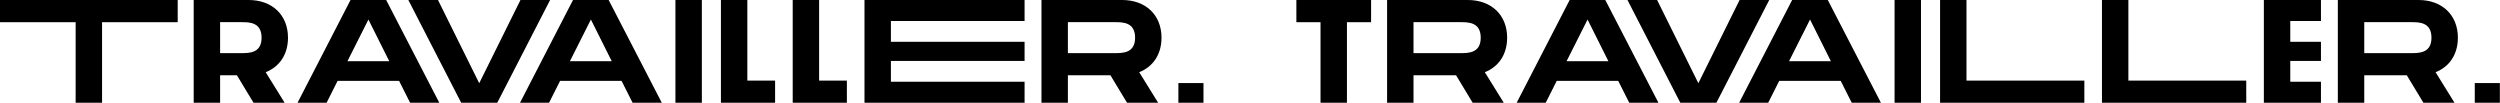 <?xml version="1.0" encoding="UTF-8" standalone="no"?>
<!DOCTYPE svg PUBLIC "-//W3C//DTD SVG 1.1//EN" "http://www.w3.org/Graphics/SVG/1.1/DTD/svg11.dtd">
<svg width="100%" height="100%" viewBox="0 0 1942 80" version="1.1" xmlns="http://www.w3.org/2000/svg" xmlns:xlink="http://www.w3.org/1999/xlink" xml:space="preserve" xmlns:serif="http://www.serif.com/" style="fill-rule:evenodd;clip-rule:evenodd;stroke-linejoin:round;stroke-miterlimit:2;">
    <g transform="matrix(1,0,0,1,-337.717,-1658.36)">
        <g transform="matrix(1,0,0,1,475.756,1720.95)">
            <path d="M0,-45.371L-58.76,-45.371L-58.76,17.214L-79.279,17.214L-79.279,-45.371L-138.039,-45.371L-138.039,-62.585L0,-62.585L0,-45.371Z" style="fill-rule:nonzero;"/>
        </g>
        <g transform="matrix(1,0,0,1,508.702,1696.89)">
            <path d="M0,2.737L16.48,2.737C22.636,2.737 32.211,2.737 32.211,-9.234C32.211,-21.317 22.636,-21.317 16.48,-21.317L0,-21.317L0,2.737ZM35.403,17.557L50.109,41.268L25.941,41.268L13.06,19.95L0,19.95L0,41.268L-20.52,41.268L-20.52,-38.531L22.18,-38.531C40.305,-38.531 52.731,-27.017 52.731,-9.234C52.731,3.762 46.119,13.339 35.403,17.557" style="fill-rule:nonzero;"/>
        </g>
        <g transform="matrix(1,0,0,1,640.094,1690.63)">
            <path d="M0,15.275L-16.187,-17.1L-32.489,15.275L0,15.275ZM7.638,30.55L-40.128,30.55L-48.677,47.537L-71.249,47.537L-30.095,-32.262L-2.394,-32.262L38.874,47.537L16.188,47.537L7.638,30.55Z" style="fill-rule:nonzero;"/>
        </g>
        <g transform="matrix(1,0,0,1,765.038,1738.16)">
            <path d="M0,-79.799L-41.039,0L-69.084,0L-110.123,-79.799L-87.096,-79.799L-55.062,-15.162L-23.027,-79.799L0,-79.799Z" style="fill-rule:nonzero;"/>
        </g>
        <g transform="matrix(1,0,0,1,812.917,1690.63)">
            <path d="M0,15.275L-16.187,-17.1L-32.488,15.275L0,15.275ZM7.639,30.55L-40.127,30.55L-48.677,47.537L-71.248,47.537L-30.095,-32.262L-2.393,-32.262L38.874,47.537L16.188,47.537L7.639,30.55Z" style="fill-rule:nonzero;"/>
        </g>
        <g transform="matrix(-1,0,0,1,1745.31,209.527)">
            <rect x="862.395" y="1448.84" width="20.52" height="79.799"/>
        </g>
        <g transform="matrix(1,0,0,1,939.814,1675.58)">
            <path d="M0,45.371L0,62.585L-42.079,62.585L-42.079,-17.214L-21.56,-17.214L-21.56,45.371L0,45.371Z" style="fill-rule:nonzero;"/>
        </g>
        <g transform="matrix(1,0,0,1,995.573,1675.58)">
            <path d="M0,45.371L0,62.585L-42.079,62.585L-42.079,-17.214L-21.559,-17.214L-21.559,45.371L0,45.371Z" style="fill-rule:nonzero;"/>
        </g>
        <g transform="matrix(1,0,0,1,1029.77,1721.86)">
            <path d="M0,-47.195L0,-31.008L103.839,-31.008L103.839,-16.188L0,-16.188L0,0L103.839,0L103.839,16.302L-20.521,16.302L-20.521,-63.497L103.839,-63.497L103.839,-47.195L0,-47.195Z" style="fill-rule:nonzero;"/>
        </g>
        <g transform="matrix(1,0,0,1,1167.25,1696.89)">
            <path d="M0,2.737L36.479,2.737C42.635,2.737 52.211,2.737 52.211,-9.234C52.211,-21.317 42.635,-21.317 36.479,-21.317L0,-21.317L0,2.737ZM55.402,17.557L70.108,41.268L45.94,41.268L33.059,19.95L0,19.95L0,41.268L-20.521,41.268L-20.521,-38.531L42.179,-38.531C60.305,-38.531 72.73,-27.017 72.73,-9.234C72.73,3.762 66.118,13.339 55.402,17.557" style="fill-rule:nonzero;"/>
        </g>
        <g transform="matrix(-1,0,0,1,2525.67,274.051)">
            <rect x="1253.09" y="1448.84" width="19.493" height="15.275"/>
        </g>
        <g transform="matrix(1,0,0,1,1402.78,1720.95)">
            <path d="M0,-45.371L-18.76,-45.371L-18.76,17.214L-39.279,17.214L-39.279,-45.371L-58.039,-45.371L-58.039,-62.585L0,-62.585L0,-45.371Z" style="fill-rule:nonzero;"/>
        </g>
        <g transform="matrix(1,0,0,1,1435.73,1696.89)">
            <path d="M0,2.737L36.479,2.737C42.636,2.737 52.211,2.737 52.211,-9.234C52.211,-21.317 42.636,-21.317 36.479,-21.317L0,-21.317L0,2.737ZM55.403,17.557L70.108,41.268L45.94,41.268L33.06,19.95L0,19.95L0,41.268L-20.521,41.268L-20.521,-38.531L42.179,-38.531C60.306,-38.531 72.731,-27.017 72.731,-9.234C72.731,3.762 66.118,13.339 55.403,17.557" style="fill-rule:nonzero;"/>
        </g>
        <g transform="matrix(1,0,0,1,1587.12,1690.63)">
            <path d="M0,15.275L-16.187,-17.1L-32.49,15.275L0,15.275ZM7.637,30.55L-40.128,30.55L-48.678,47.537L-71.25,47.537L-30.096,-32.262L-2.395,-32.262L38.873,47.537L16.187,47.537L7.637,30.55Z" style="fill-rule:nonzero;"/>
        </g>
        <g transform="matrix(1,0,0,1,1712.06,1738.16)">
            <path d="M0,-79.799L-41.039,0L-69.082,0L-110.123,-79.799L-87.094,-79.799L-55.061,-15.162L-23.027,-79.799L0,-79.799Z" style="fill-rule:nonzero;"/>
        </g>
        <g transform="matrix(1,0,0,1,1759.94,1690.63)">
            <path d="M0,15.275L-16.187,-17.1L-32.488,15.275L0,15.275ZM7.639,30.55L-40.127,30.55L-48.676,47.537L-71.248,47.537L-30.096,-32.262L-2.393,-32.262L38.875,47.537L16.189,47.537L7.639,30.55Z" style="fill-rule:nonzero;"/>
        </g>
        <g transform="matrix(-1,0,0,1,3639.36,209.527)">
            <rect x="1809.42" y="1448.84" width="20.52" height="79.799"/>
        </g>
        <g transform="matrix(1,0,0,1,1956.84,1675.58)">
            <path d="M0,45.371L0,62.585L-112.078,62.585L-112.078,-17.214L-91.559,-17.214L-91.559,45.371L0,45.371Z" style="fill-rule:nonzero;"/>
        </g>
        <g transform="matrix(1,0,0,1,2082.6,1675.58)">
            <path d="M0,45.371L0,62.585L-112.078,62.585L-112.078,-17.214L-91.559,-17.214L-91.559,45.371L0,45.371Z" style="fill-rule:nonzero;"/>
        </g>
        <g transform="matrix(1,0,0,1,2116.8,1721.86)">
            <path d="M0,-47.195L0,-31.008L23.838,-31.008L23.838,-16.188L0,-16.188L0,0L23.838,0L23.838,16.302L-20.52,16.302L-20.52,-63.497L23.838,-63.497L23.838,-47.195L0,-47.195Z" style="fill-rule:nonzero;"/>
        </g>
        <g transform="matrix(1,0,0,1,2174.27,1696.89)">
            <path d="M0,2.737L36.479,2.737C42.635,2.737 52.211,2.737 52.211,-9.234C52.211,-21.317 42.635,-21.317 36.479,-21.317L0,-21.317L0,2.737ZM55.402,17.557L70.107,41.268L45.941,41.268L33.059,19.95L0,19.95L0,41.268L-20.52,41.268L-20.52,-38.531L42.178,-38.531C60.305,-38.531 72.73,-27.017 72.73,-9.234C72.73,3.762 66.119,13.339 55.402,17.557" style="fill-rule:nonzero;"/>
        </g>
        <g transform="matrix(-1,0,0,1,4539.72,274.051)">
            <rect x="2260.11" y="1448.84" width="19.492" height="15.275"/>
        </g>
    </g>
</svg>
